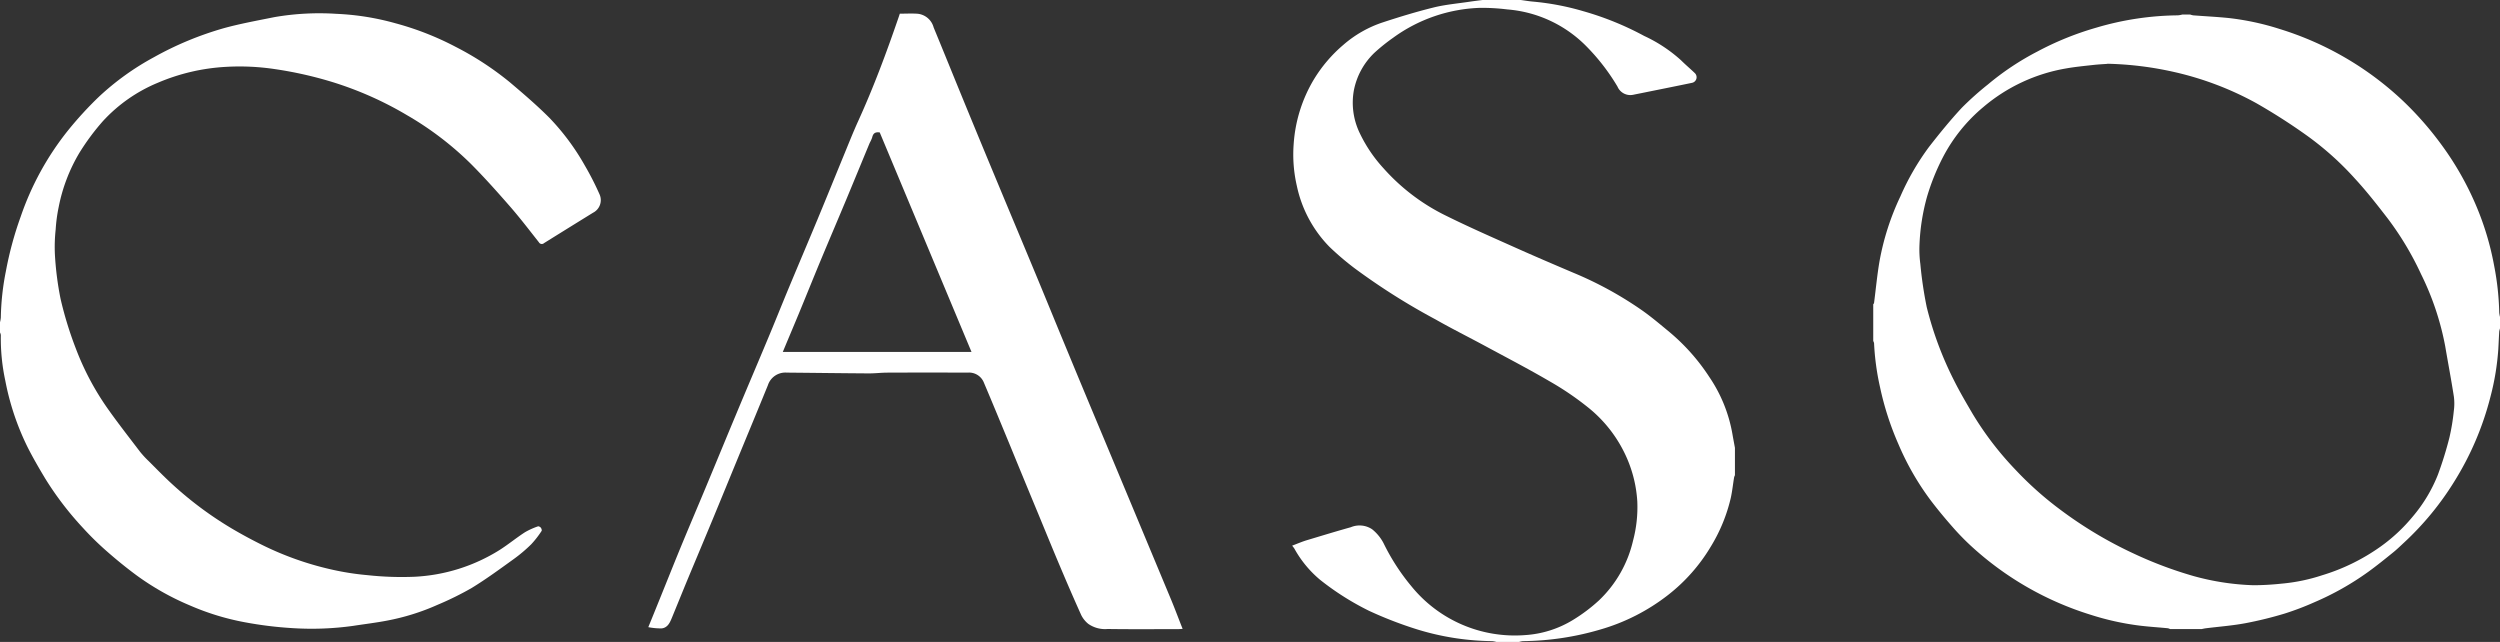 <svg xmlns="http://www.w3.org/2000/svg" xmlns:xlink="http://www.w3.org/1999/xlink" width="169.343" height="43.481" viewBox="0 0 169.343 43.481"><rect x="0" y="0" width="169.343" height="43.481" fill="#333333" stroke="none"/><defs><clipPath id="a"><rect width="169.343" height="43.481" fill="#fff"/></clipPath></defs><g clip-path="url(#a)"><path d="M0,26.22a1.829,1.829,0,0,0,.056-.32A17.486,17.486,0,0,1,.4,22.757a23.505,23.505,0,0,1,1-3.684,19.365,19.365,0,0,1,3.218-5.858A24.587,24.587,0,0,1,6.71,10.938a17.914,17.914,0,0,1,3.705-2.663,22.134,22.134,0,0,1,4.8-1.988c1.107-.3,2.245-.507,3.373-.734a17.86,17.86,0,0,1,4.2-.223,17.57,17.57,0,0,1,4.016.644,19.833,19.833,0,0,1,4.062,1.593,20.535,20.535,0,0,1,3.671,2.4c.915.774,1.829,1.556,2.671,2.4a15.892,15.892,0,0,1,2.4,3.227,19.573,19.573,0,0,1,1.008,1.973.956.956,0,0,1-.445,1.235q-1.66,1.026-3.316,2.057A.227.227,0,0,1,36.5,20.8c-.639-.809-1.264-1.63-1.942-2.408-.867-.994-1.747-1.982-2.679-2.916a21.424,21.424,0,0,0-4.3-3.275,23.48,23.48,0,0,0-5.088-2.258,26.254,26.254,0,0,0-3.872-.869A16.1,16.1,0,0,0,15.3,8.922,13.636,13.636,0,0,0,10.688,10a10.519,10.519,0,0,0-3.708,2.588,15.787,15.787,0,0,0-1.6,2.154,11.442,11.442,0,0,0-1.408,3.691,10.528,10.528,0,0,0-.2,1.494,11.035,11.035,0,0,0-.052,1.724,21.214,21.214,0,0,0,.383,2.989,24.9,24.9,0,0,0,1.039,3.375,18.286,18.286,0,0,0,2.044,3.9c.728,1.046,1.518,2.05,2.29,3.066a6.359,6.359,0,0,0,.587.638c.534.532,1.059,1.074,1.615,1.582a24.346,24.346,0,0,0,3.986,2.97c.707.42,1.436.811,2.175,1.175a20.919,20.919,0,0,0,4.486,1.594,18.2,18.2,0,0,0,2.563.412,21.465,21.465,0,0,0,3.187.109,11.959,11.959,0,0,0,5.766-1.813c.589-.375,1.13-.821,1.714-1.2a4.9,4.9,0,0,1,.883-.4c.049-.02.16.04.2.094s.079.174.048.217a6.5,6.5,0,0,1-.7.9,10.1,10.1,0,0,1-1.189,1.005c-.932.671-1.859,1.353-2.838,1.952a20.746,20.746,0,0,1-2.318,1.144,15.339,15.339,0,0,1-3.42,1.071c-.755.145-1.522.236-2.283.354a20.325,20.325,0,0,1-4.121.156,25.8,25.8,0,0,1-3.245-.4,17.113,17.113,0,0,1-3.7-1.134A17.8,17.8,0,0,1,9.23,43.35c-.695-.515-1.367-1.062-2.015-1.633a19.983,19.983,0,0,1-1.593-1.563,21.472,21.472,0,0,1-2.553-3.336c-.42-.7-.833-1.407-1.2-2.135a17.561,17.561,0,0,1-1.509-4.5A13.656,13.656,0,0,1,.056,27.09.56.56,0,0,0,0,26.915V26.22" transform="translate(0 -4.393)" fill="#fff"/><path d="M516.507,0c.291.039.582.09.874.113a17.549,17.549,0,0,1,3.366.647,20.34,20.34,0,0,1,4.123,1.676,9.928,9.928,0,0,1,2.489,1.643c.3.3.629.575.936.87a.387.387,0,0,1-.188.662c-1.146.239-2.295.467-3.443.7-.179.036-.358.07-.536.108a.948.948,0,0,1-1.07-.555,14.141,14.141,0,0,0-2.073-2.694A8.458,8.458,0,0,0,515.6.639a14.006,14.006,0,0,0-1.863-.107,10.588,10.588,0,0,0-5.879,2.029,12.689,12.689,0,0,0-1.236.989A4.79,4.79,0,0,0,505.2,6.132a4.732,4.732,0,0,0,.415,2.915,9.622,9.622,0,0,0,1.6,2.357,13.678,13.678,0,0,0,4.249,3.217c1.519.753,3.075,1.435,4.624,2.128,1.312.587,2.634,1.154,3.957,1.716a24.605,24.605,0,0,1,4.754,2.61c.639.458,1.24.97,1.846,1.471a13.72,13.72,0,0,1,2.636,2.992,9.867,9.867,0,0,1,1.559,3.838c.055.321.117.641.175.961v1.853a.733.733,0,0,0-.057.146c-.074.457-.123.92-.22,1.372a11.134,11.134,0,0,1-1.348,3.3,11.852,11.852,0,0,1-2.924,3.31,13.57,13.57,0,0,1-4.584,2.328,19.117,19.117,0,0,1-5.223.782,1.39,1.39,0,0,0-.267.055h-1.533a1.74,1.74,0,0,0-.3-.055,17.835,17.835,0,0,1-5.046-.787,26.856,26.856,0,0,1-3.267-1.258,18.378,18.378,0,0,1-3.321-2.1,7.43,7.43,0,0,1-1.753-2.122c-.035-.056-.078-.106-.15-.2.338-.127.649-.263.972-.362,1-.3,2-.607,3-.886a1.536,1.536,0,0,1,1.442.136,2.98,2.98,0,0,1,.771.933,14.431,14.431,0,0,0,1.9,2.939,9.021,9.021,0,0,0,7.671,3.3,7.07,7.07,0,0,0,3.268-1.029,11.186,11.186,0,0,0,1.766-1.33,8.1,8.1,0,0,0,2.3-4.036,8.827,8.827,0,0,0,.289-2.66,8.648,8.648,0,0,0-.683-2.884,8.992,8.992,0,0,0-2.612-3.452,19.871,19.871,0,0,0-2.654-1.807c-1.447-.846-2.938-1.619-4.414-2.417-1.1-.593-2.215-1.149-3.3-1.767a44.479,44.479,0,0,1-5.482-3.465,18.743,18.743,0,0,1-1.714-1.461,8.361,8.361,0,0,1-2.2-4.11,9.459,9.459,0,0,1-.217-2.847A9.77,9.77,0,0,1,502.5,5.369a9.615,9.615,0,0,1,1.986-2.327,7.791,7.791,0,0,1,2.684-1.529c1.136-.373,2.283-.723,3.444-1.009.791-.195,1.614-.265,2.423-.387.291-.044.583-.078.874-.116h2.594" transform="translate(-413.495)" fill="#fff"/><path d="M268.392,5.356c.408,0,.821-.025,1.231.006a1.259,1.259,0,0,1,1.062.928c.729,1.764,1.443,3.534,2.169,5.3q1.143,2.779,2.3,5.554c.846,2.034,1.7,4.064,2.544,6.1.631,1.518,1.25,3.042,1.881,4.56Q280.9,31,282.238,34.188q1,2.395,2,4.79,1.272,3.049,2.544,6.1c.263.635.5,1.279.768,1.949-.128.008-.211.017-.295.017-1.592,0-3.184.015-4.776-.009a1.984,1.984,0,0,1-1.314-.343,1.791,1.791,0,0,1-.479-.589c-.507-1.12-.993-2.25-1.472-3.383s-.95-2.286-1.422-3.431Q276.841,37,275.9,34.7c-.607-1.467-1.21-2.936-1.832-4.4a1.08,1.08,0,0,0-1.08-.63q-2.712-.011-5.424,0c-.429,0-.857.055-1.286.052-1.854-.012-3.707-.037-5.56-.054a1.243,1.243,0,0,0-1.262.858c-.628,1.54-1.265,3.076-1.9,4.614-.608,1.477-1.212,2.955-1.823,4.43-.546,1.319-1.1,2.634-1.65,3.952-.377.908-.744,1.819-1.118,2.728-.139.338-.287.7-.709.746a4.5,4.5,0,0,1-.9-.085c.3-.73.562-1.383.827-2.036.5-1.235.992-2.473,1.5-3.7s1.027-2.44,1.536-3.662c.691-1.657,1.373-3.318,2.066-4.975.7-1.683,1.419-3.362,2.122-5.046.5-1.186.973-2.379,1.467-3.565.647-1.553,1.306-3.1,1.952-4.656.573-1.378,1.133-2.762,1.7-4.142.35-.847.684-1.7,1.064-2.536,1.033-2.272,1.9-4.6,2.71-6.96.03-.087.059-.175.093-.278M267.033,13.4c-.368-.053-.46.121-.517.356a2.624,2.624,0,0,1-.166.361c-.532,1.283-1.058,2.569-1.594,3.851-.565,1.352-1.142,2.7-1.705,4.052-.5,1.2-.987,2.414-1.485,3.619-.361.873-.731,1.741-1.1,2.631H273.25L267.033,13.4" transform="translate(-207.442 -4.429)" fill="#fff"/><path d="M748.555,47.365h-2.123a.613.613,0,0,0-.149-.056c-.636-.061-1.274-.1-1.909-.178a18.216,18.216,0,0,1-3.339-.741,21.235,21.235,0,0,1-8.04-4.614,16.618,16.618,0,0,1-1.3-1.332c-.511-.581-1.008-1.178-1.475-1.794a18.256,18.256,0,0,1-2.193-3.82,19.871,19.871,0,0,1-1.241-3.846A17.167,17.167,0,0,1,726.381,28a.48.48,0,0,0-.056-.146v-2.49c.019-.029.051-.057.055-.089.121-.931.207-1.868.364-2.792a17.408,17.408,0,0,1,1.425-4.437,17.119,17.119,0,0,1,1.94-3.349c.705-.905,1.433-1.8,2.213-2.64a20.187,20.187,0,0,1,1.77-1.582,18.317,18.317,0,0,1,3.342-2.227,20.4,20.4,0,0,1,3.992-1.619,20.063,20.063,0,0,1,5.536-.837,1.582,1.582,0,0,0,.3-.055h.531a1.119,1.119,0,0,0,.208.056c.794.061,1.589.1,2.38.179a17.8,17.8,0,0,1,3.457.739,21.3,21.3,0,0,1,8.357,4.862,22.055,22.055,0,0,1,2.571,2.917,20.422,20.422,0,0,1,2.353,4.09,19.332,19.332,0,0,1,1.268,4.191,18.521,18.521,0,0,1,.341,3.143,1.91,1.91,0,0,0,.056.32v.753a1.326,1.326,0,0,0-.057.233c-.024.391-.039.783-.061,1.175a17.206,17.206,0,0,1-.528,3.217,20.234,20.234,0,0,1-2.477,5.795,19.838,19.838,0,0,1-3.352,4.073c-.262.243-.518.495-.8.719-.544.44-1.088.881-1.655,1.29a19.049,19.049,0,0,1-3.646,2.058,18.827,18.827,0,0,1-2.011.766,25.744,25.744,0,0,1-2.677.657c-.88.163-1.778.23-2.668.341-.1.013-.2.038-.3.057M742.187,9.079c-.237.018-.608.035-.975.076-.6.067-1.21.126-1.808.231A11.7,11.7,0,0,0,733.788,12a11.1,11.1,0,0,0-2.759,3.435,15.175,15.175,0,0,0-1.056,2.628,14.131,14.131,0,0,0-.515,3.248,7.439,7.439,0,0,0,.057,1.319,26.89,26.89,0,0,0,.432,2.921,23.315,23.315,0,0,0,1.856,4.983c.381.763.816,1.5,1.247,2.238a21.493,21.493,0,0,0,2.9,3.79,22.916,22.916,0,0,0,3.025,2.7,27.821,27.821,0,0,0,5.02,3,27.077,27.077,0,0,0,4.032,1.513,17.116,17.116,0,0,0,4.049.62,18.337,18.337,0,0,0,1.892-.106,12.2,12.2,0,0,0,2.76-.568,13.644,13.644,0,0,0,3.956-1.939,11.385,11.385,0,0,0,2.177-2.027,10.158,10.158,0,0,0,1.712-2.846,24.417,24.417,0,0,0,.779-2.51,14.141,14.141,0,0,0,.3-1.819,3.634,3.634,0,0,0,0-.986c-.176-1.13-.39-2.254-.582-3.381a18.834,18.834,0,0,0-1.642-4.9,20.567,20.567,0,0,0-2.269-3.781c-.7-.907-1.408-1.814-2.185-2.657a20.335,20.335,0,0,0-3.3-2.957,39.837,39.837,0,0,0-3.406-2.179,21.22,21.22,0,0,0-5.521-2.1,22.813,22.813,0,0,0-4.555-.568" transform="translate(-599.437 -4.753)" fill="#fff"/></g></svg>